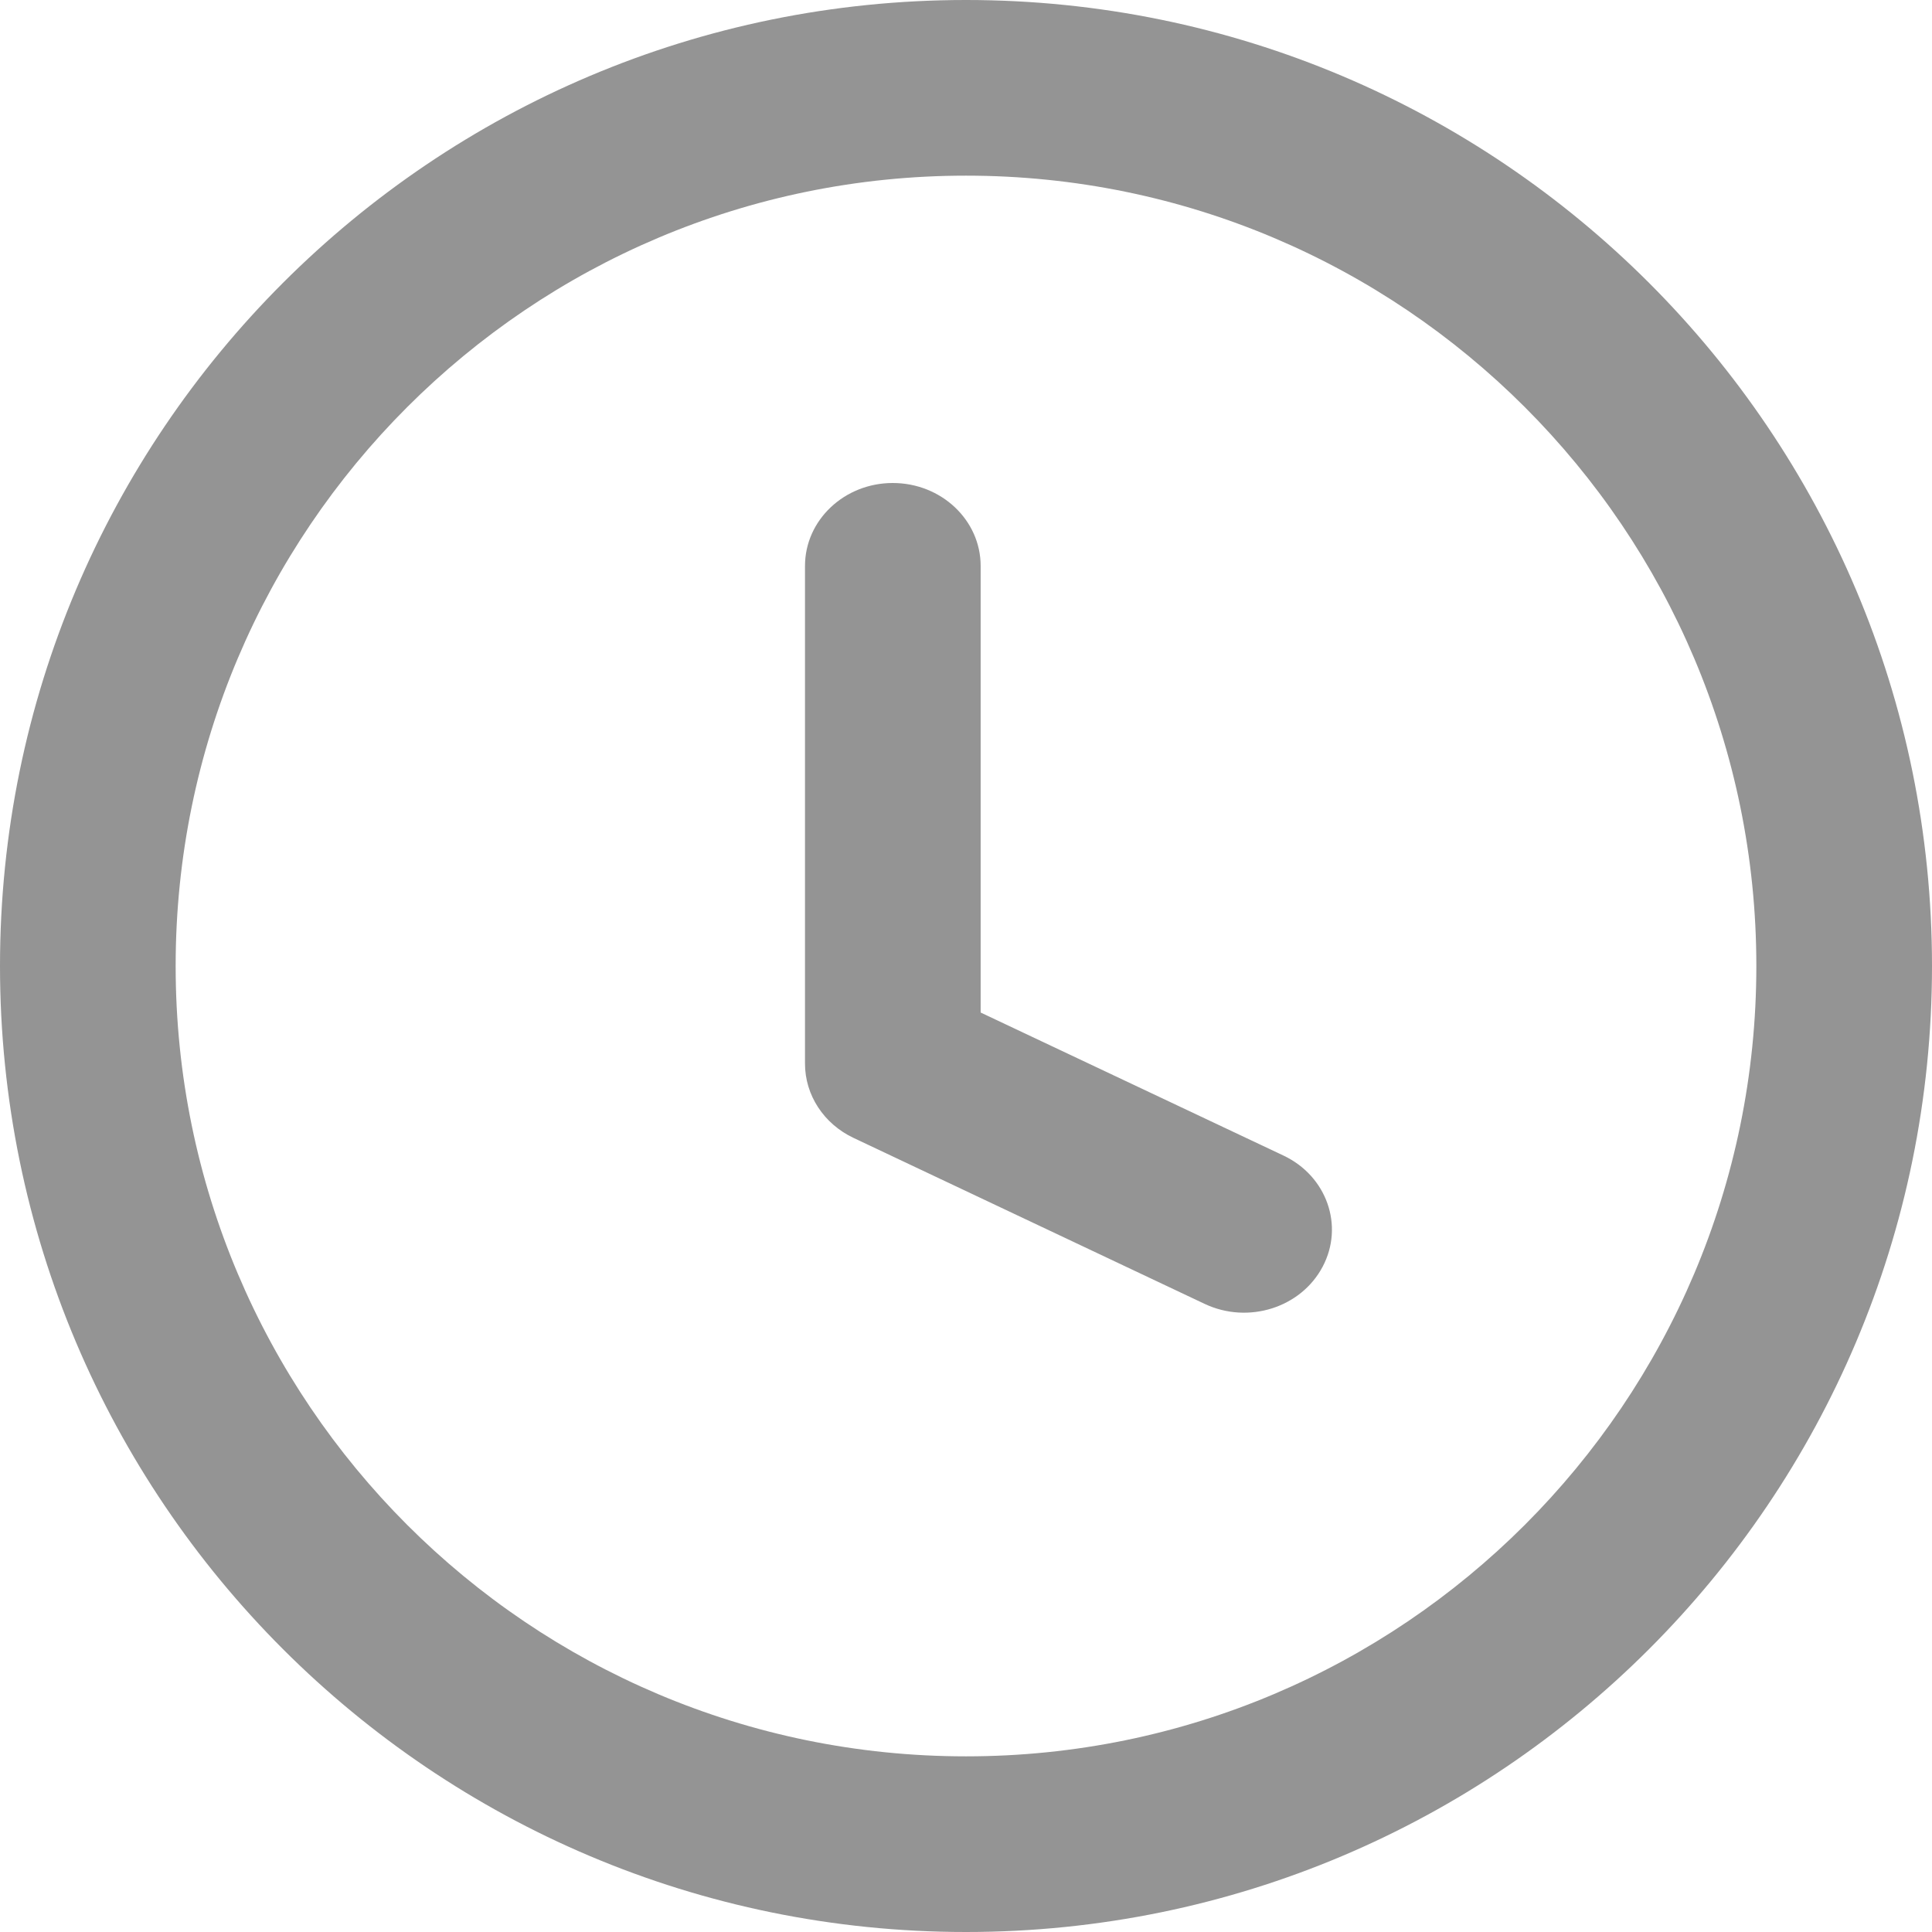 <?xml version="1.0" encoding="UTF-8"?> <svg xmlns="http://www.w3.org/2000/svg" width="12" height="12" viewBox="0 0 12 12" fill="none"> <path fill-rule="evenodd" clip-rule="evenodd" d="M6 1.091C3.289 1.091 1.091 3.289 1.091 6C1.091 8.711 3.289 10.909 6 10.909C8.711 10.909 10.909 8.711 10.909 6C10.909 3.289 8.711 1.091 6 1.091ZM0 6C0 2.686 2.686 0 6 0C9.314 0 12 2.686 12 6C12 9.314 9.314 12 6 12C2.686 12 0 9.314 0 6Z" fill="#949494"></path> <path fill-rule="evenodd" clip-rule="evenodd" d="M5.545 3C5.847 3 6.091 3.231 6.091 3.515V6.289L7.971 7.177C8.241 7.304 8.35 7.614 8.215 7.868C8.08 8.123 7.753 8.226 7.483 8.099L5.302 7.068C5.117 6.981 5 6.802 5 6.607V3.515C5 3.231 5.244 3 5.545 3Z" fill="#949494"></path> </svg> 